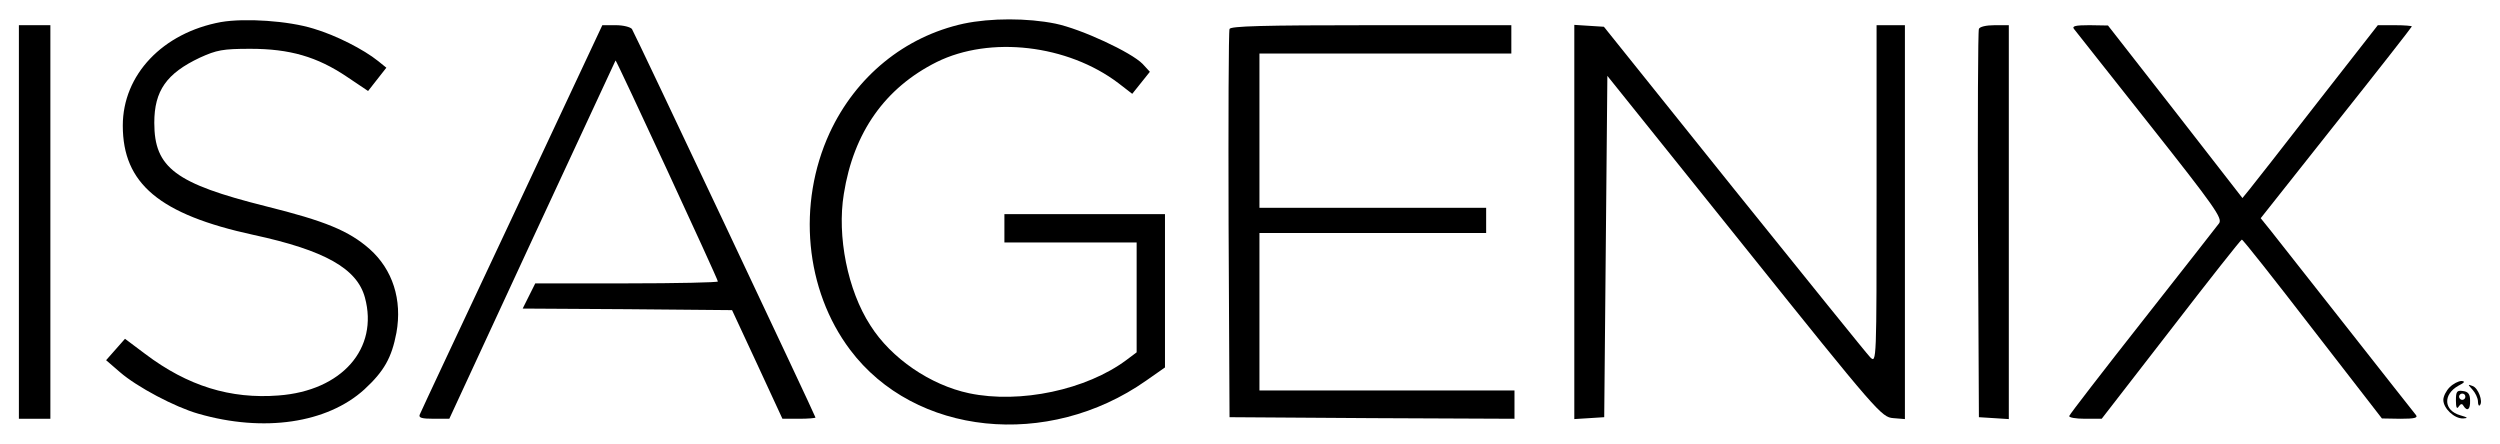 <?xml version="1.0" standalone="no"?>
<!DOCTYPE svg PUBLIC "-//W3C//DTD SVG 20010904//EN"
 "http://www.w3.org/TR/2001/REC-SVG-20010904/DTD/svg10.dtd">
<svg version="1.0" xmlns="http://www.w3.org/2000/svg"
 width="794pt" height="141pt" viewBox="0 0 794 141"
 preserveAspectRatio="xMidYMid meet">

<g transform="translate(0,141) scale(0.1,-0.1)"
fill="#000000" stroke="none">
<path d="M702 1340 c-185 -34 -312 -167 -312 -329 0 -184 116 -282 415 -347
227 -49 329 -107 354 -199 44 -162 -73 -296 -274 -311 -153 -12 -289 30 -424
132 l-64 48 -30 -34 -30 -34 44 -38 c54 -47 175 -111 249 -132 208 -60 409
-30 527 77 63 58 87 101 102 180 19 105 -12 201 -85 266 -66 58 -141 89 -330
136 -287 72 -354 122 -354 265 0 102 39 157 145 207 53 24 72 28 160 28 125 0
212 -25 307 -89 l67 -45 29 37 29 37 -26 21 c-46 37 -134 82 -205 103 -80 25
-218 34 -294 21z"/>
<path d="M3061 1335 c-188 -41 -343 -168 -426 -347 -104 -226 -78 -499 65
-689 205 -273 628 -317 940 -98 l60 42 0 243 0 244 -255 0 -255 0 0 -45 0 -45
210 0 210 0 0 -174 0 -175 -32 -24 c-127 -95 -338 -140 -500 -106 -123 26
-248 111 -314 216 -72 111 -106 283 -84 417 31 196 131 337 295 419 170 84
416 55 577 -67 l44 -34 28 35 28 35 -23 25 c-36 37 -195 111 -277 128 -89 18
-205 18 -291 0z"/>
<path d="M60 705 l0 -625 50 0 50 0 0 625 0 625 -50 0 -50 0 0 -625z"/>
<path d="M1626 718 c-158 -336 -290 -617 -293 -625 -4 -10 7 -13 45 -13 l49 0
263 568 c145 312 264 568 265 570 2 3 325 -694 325 -702 0 -3 -130 -6 -290 -6
l-290 0 -20 -40 -20 -40 332 -2 333 -3 80 -172 80 -173 53 0 c28 0 52 2 52 4
0 5 -573 1218 -583 1234 -5 6 -27 12 -51 12 l-43 0 -287 -612z"/>
<path d="M3905 1318 c-3 -7 -4 -287 -3 -623 l3 -610 453 -3 452 -2 0 45 0 45
-405 0 -405 0 0 250 0 250 360 0 360 0 0 40 0 40 -360 0 -360 0 0 245 0 245
400 0 400 0 0 45 0 45 -445 0 c-347 0 -447 -3 -450 -12z"/>
<path d="M5000 705 l0 -626 48 3 47 3 5 542 5 542 435 -542 c424 -529 436
-542 473 -545 l37 -3 0 625 0 626 -45 0 -45 0 0 -537 c0 -535 0 -537 -20 -518
-11 11 -205 252 -433 535 l-413 515 -47 3 -47 3 0 -626z"/>
<path d="M6285 1318 c-3 -7 -4 -287 -3 -623 l3 -610 48 -3 47 -3 0 625 0 626
-45 0 c-27 0 -48 -5 -50 -12z"/>
<path d="M6587 1318 c6 -7 114 -145 242 -306 204 -258 230 -295 219 -311 -7
-9 -116 -149 -243 -310 -126 -160 -231 -296 -233 -302 -2 -5 20 -9 50 -9 l53
0 220 284 c121 157 222 285 225 285 3 1 104 -127 225 -284 l220 -284 59 -1
c45 0 56 3 49 12 -6 7 -104 132 -219 278 -115 146 -224 284 -241 306 l-33 41
240 303 c132 166 240 304 240 306 0 2 -24 4 -54 4 l-54 0 -193 -247 c-106
-137 -203 -260 -215 -275 l-22 -27 -213 274 -214 274 -59 1 c-45 0 -56 -3 -49
-12z"/>
<path d="M7780 180 c-11 -11 -20 -29 -20 -40 0 -27 35 -60 63 -59 17 1 15 3
-9 10 -53 15 -56 66 -6 94 20 10 22 14 10 15 -10 0 -27 -9 -38 -20z"/>
<path d="M7853 172 c9 -10 17 -27 17 -37 0 -10 3 -16 6 -12 11 11 -5 55 -23
61 -16 6 -16 6 0 -12z"/>
<path d="M7800 138 c0 -22 3 -29 9 -19 6 9 11 10 15 2 12 -19 22 -12 21 17 0
20 -6 28 -22 30 -20 3 -23 -1 -23 -30z m30 12 c0 -5 -4 -10 -10 -10 -5 0 -10
5 -10 10 0 6 5 10 10 10 6 0 10 -4 10 -10z"/>
</g>
</svg>

